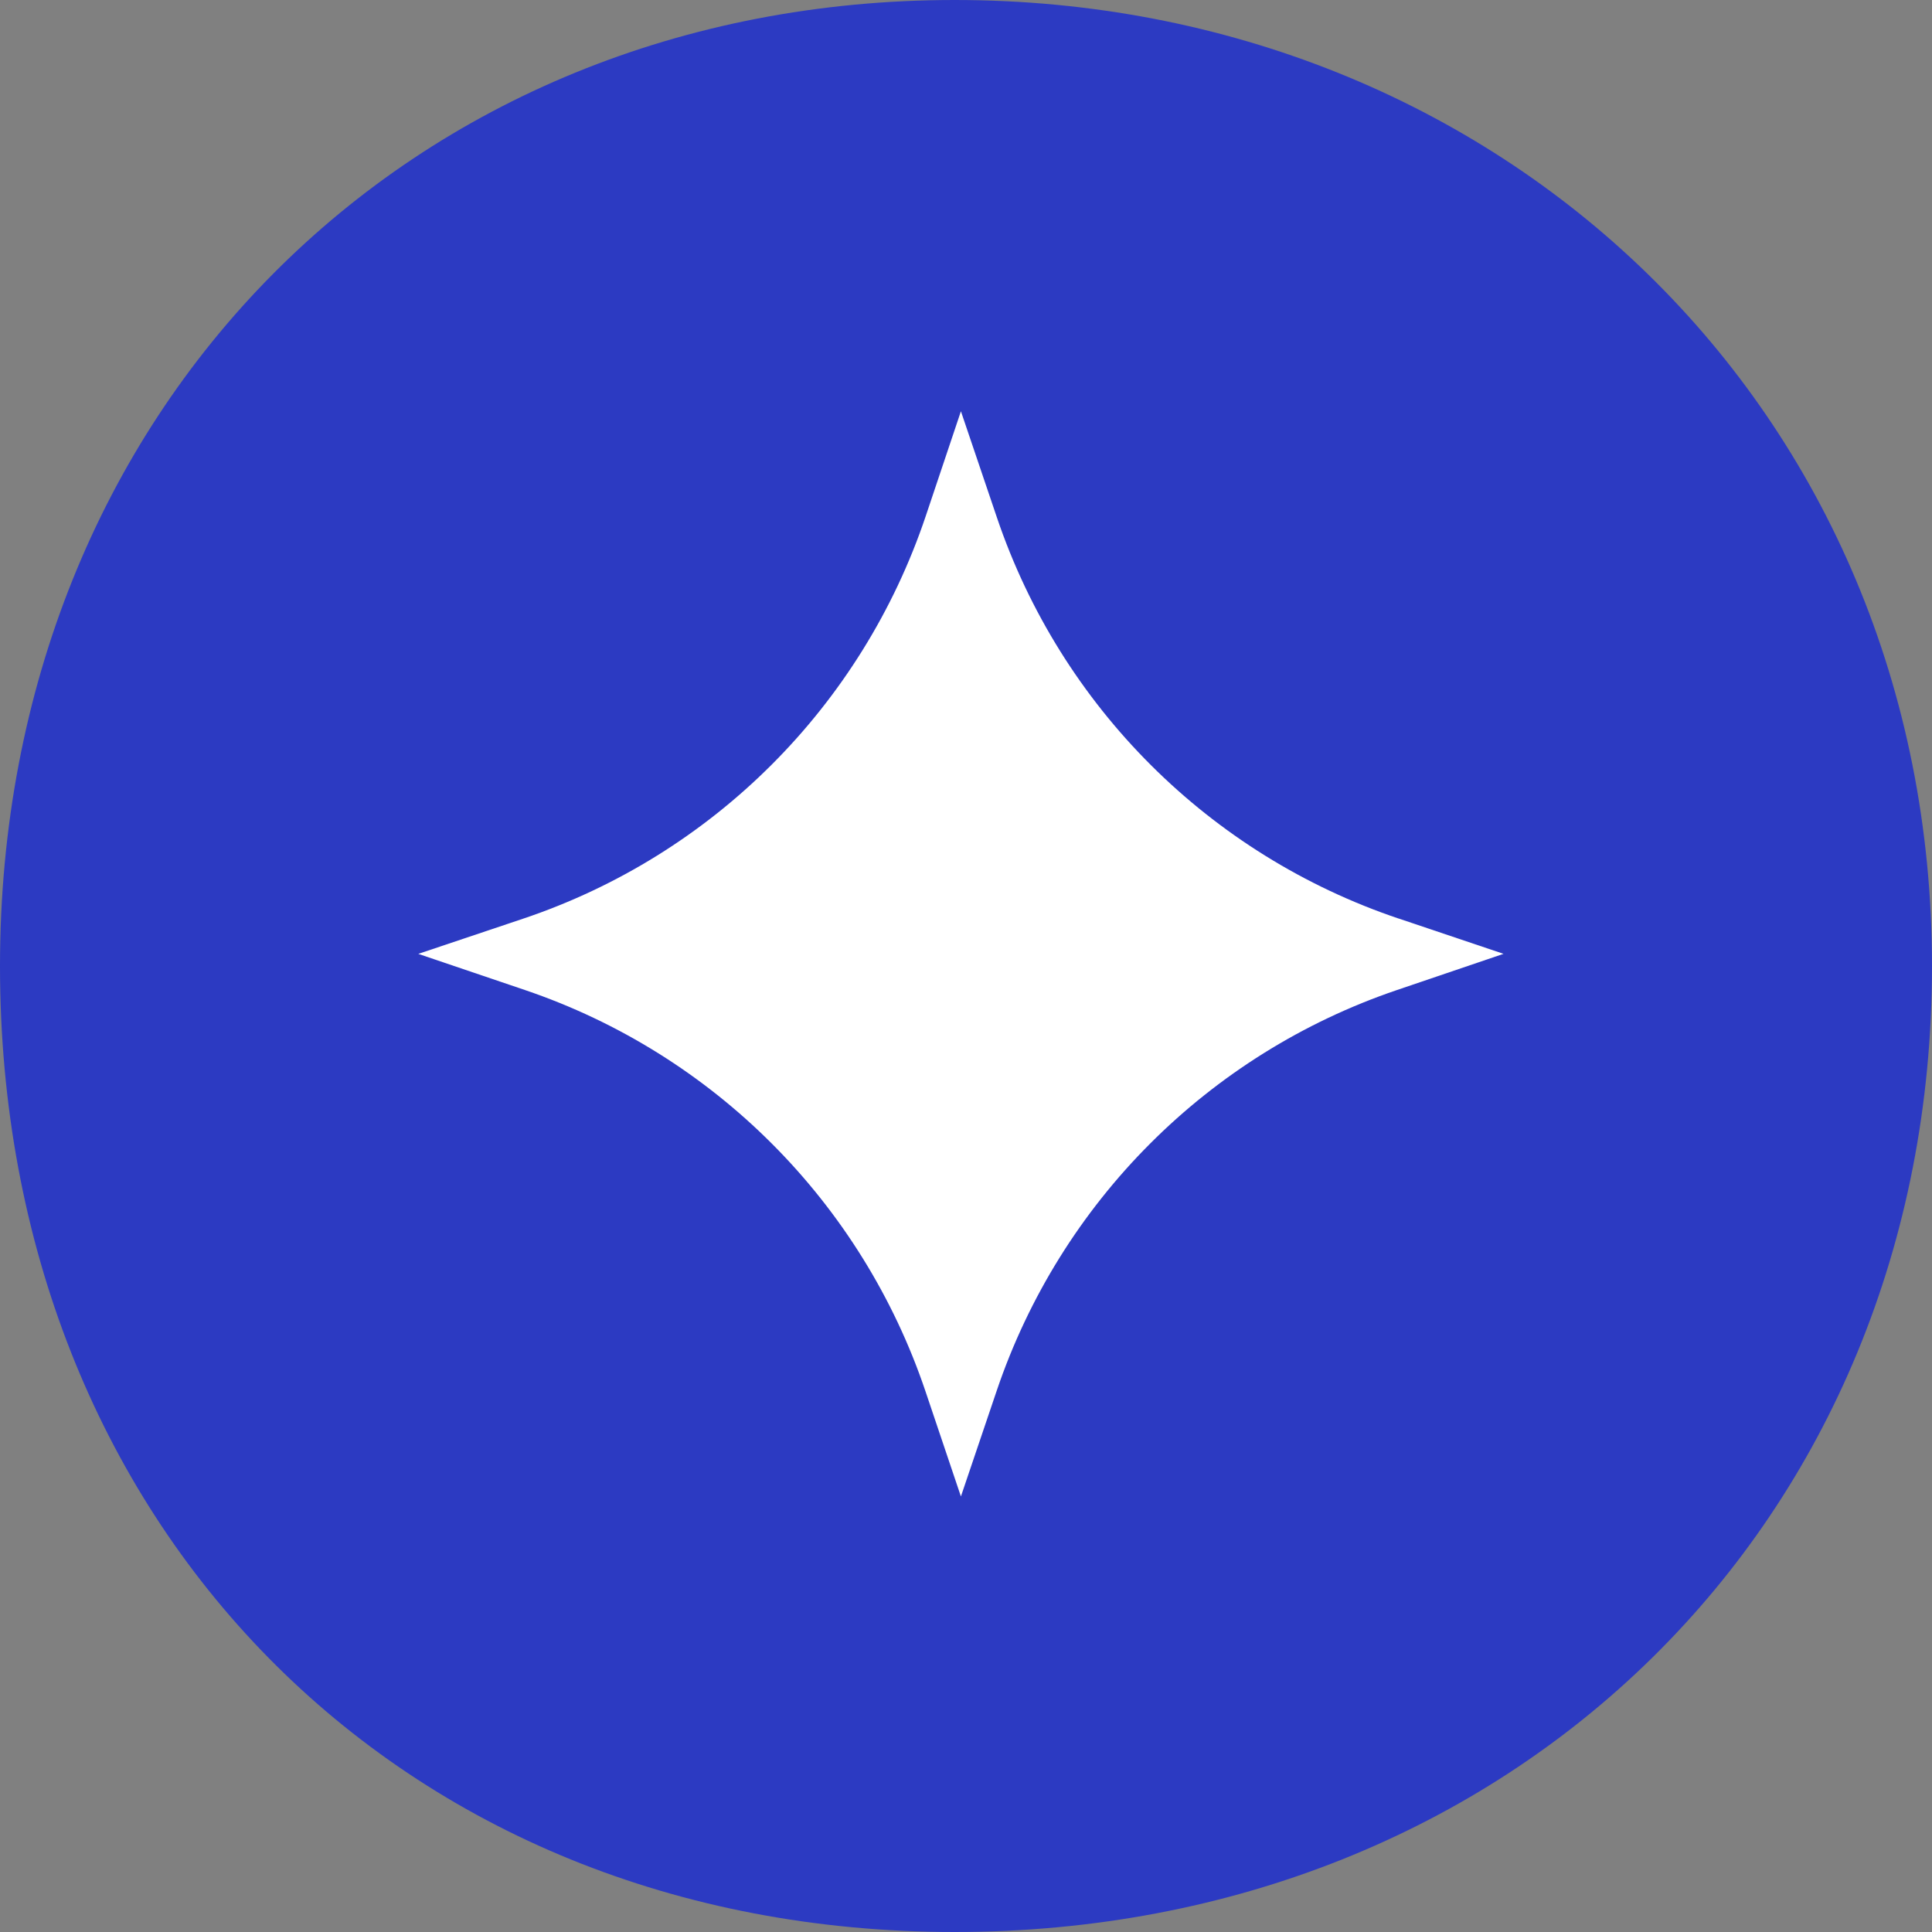 <?xml version="1.0" encoding="UTF-8"?>
<svg id="Camada_2" data-name="Camada 2" xmlns="http://www.w3.org/2000/svg" viewBox="0 0 497.3 497.3">
  <rect x="0" y="0" width="497.3" height="497.3" fill="#808080" stroke="none"/>
  <defs>
    <style>
      .cls-1 {
        fill: #2c3ac2;
      }

      .cls-1, .cls-2 {
        stroke-width: 0px;
      }

      .cls-2 {
        fill: #fff;
      }
    </style>
  </defs>
  <g id="Camada_1-2" data-name="Camada 1">
    <g>
      <path class="cls-1" d="m497.3,248.65c0,143.34-108.25,248.65-251.57,248.65S0,391.99,0,248.65,105.31,0,245.73,0s251.57,105.31,251.57,248.65Z"/>
      <path class="cls-2" d="m360.02,236.43l26.99,9.09-27.44,9.32c-48.51,16.47-86.59,54.59-103.01,103.12l-9.22,27.23-9.1-27c-16.39-48.66-54.54-86.88-103.16-103.37l-27.41-9.29,26.93-9.04c48.9-16.41,87.28-54.79,103.7-103.69l9.04-26.94,9.28,27.39c16.48,48.64,54.72,86.8,103.39,103.19Z"/>
    </g>
  </g>
</svg>
